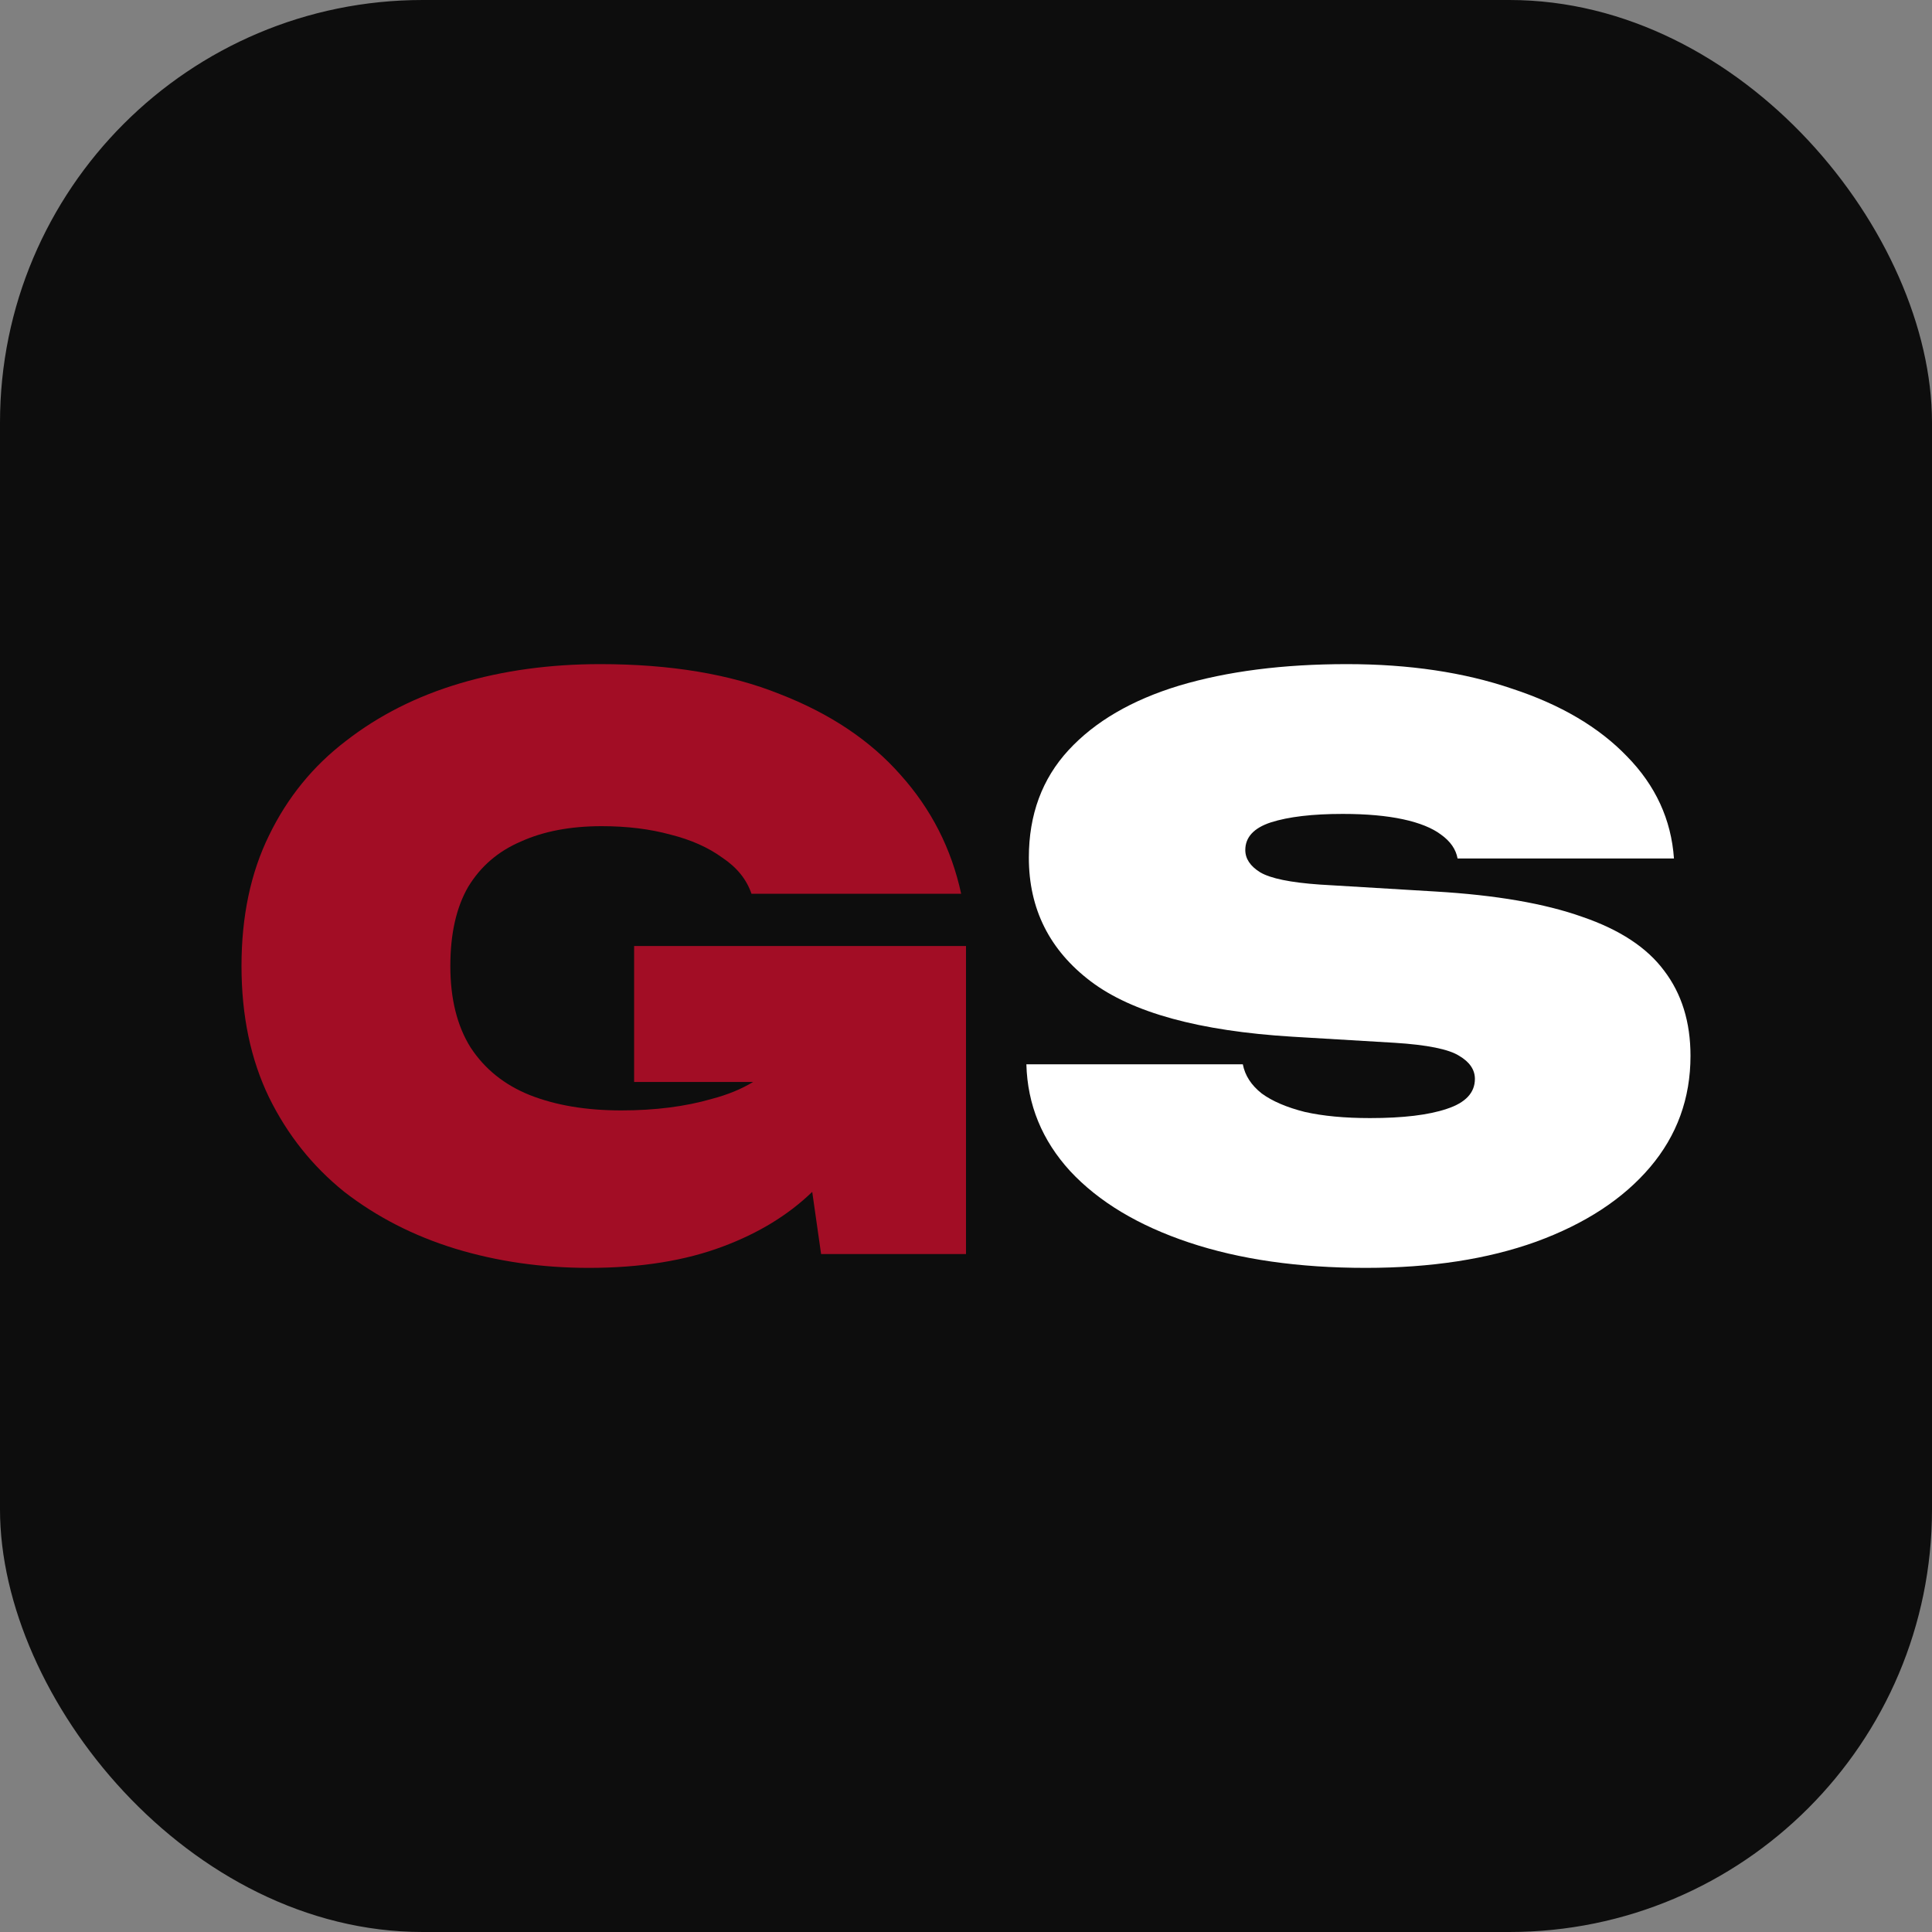<?xml version="1.0" encoding="UTF-8"?> <svg xmlns="http://www.w3.org/2000/svg" width="32" height="32" viewBox="0 0 32 32" fill="none"><rect x="0" y="0" width="32" height="32" fill="#808080" stroke="none"/><g clip-path="url(#clip0_105_2)"><rect width="32" height="32" rx="7" fill="#0D0D0D"></rect><path d="M10.503 17.921V15.669H16V20.771H13.6L13.453 19.741C13.059 20.122 12.568 20.423 11.978 20.644C11.352 20.881 10.61 21 9.752 21C8.974 21 8.237 20.894 7.54 20.682C6.851 20.47 6.239 20.156 5.703 19.741C5.175 19.316 4.76 18.795 4.456 18.176C4.152 17.548 4 16.823 4 16C4 15.177 4.152 14.456 4.456 13.837C4.76 13.21 5.184 12.688 5.73 12.272C6.275 11.848 6.905 11.53 7.62 11.318C8.335 11.106 9.108 11 9.94 11C11.102 11 12.094 11.165 12.916 11.496C13.748 11.819 14.413 12.264 14.914 12.832C15.424 13.4 15.759 14.058 15.92 14.804H12.447C12.367 14.567 12.206 14.367 11.964 14.206C11.732 14.037 11.446 13.909 11.106 13.824C10.767 13.731 10.387 13.684 9.966 13.684C9.448 13.684 9.001 13.769 8.626 13.939C8.25 14.1 7.96 14.35 7.754 14.69C7.558 15.029 7.459 15.466 7.459 16C7.459 16.543 7.571 16.992 7.794 17.349C8.027 17.705 8.353 17.968 8.773 18.137C9.202 18.307 9.707 18.392 10.288 18.392C10.851 18.392 11.352 18.328 11.79 18.201C12.049 18.133 12.277 18.04 12.474 17.921H10.503Z" fill="#A20D25"></path><path d="M17 17.628H20.585C20.621 17.815 20.726 17.976 20.899 18.112C21.073 18.239 21.31 18.341 21.611 18.417C21.912 18.485 22.272 18.519 22.692 18.519C23.239 18.519 23.663 18.468 23.964 18.366C24.274 18.265 24.429 18.099 24.429 17.87C24.429 17.718 24.342 17.59 24.169 17.488C23.996 17.378 23.64 17.306 23.102 17.272L21.405 17.171C19.864 17.077 18.751 16.772 18.067 16.255C17.383 15.737 17.041 15.054 17.041 14.206C17.041 13.494 17.26 12.9 17.698 12.425C18.136 11.95 18.747 11.594 19.531 11.356C20.325 11.119 21.25 11 22.308 11C23.339 11 24.251 11.136 25.045 11.407C25.847 11.67 26.481 12.043 26.947 12.527C27.421 13.01 27.681 13.574 27.726 14.219H24.142C24.114 14.066 24.023 13.935 23.868 13.824C23.722 13.714 23.512 13.629 23.239 13.57C22.965 13.511 22.632 13.481 22.24 13.481C21.738 13.481 21.342 13.528 21.05 13.621C20.767 13.714 20.626 13.867 20.626 14.079C20.626 14.223 20.708 14.346 20.872 14.448C21.045 14.55 21.373 14.617 21.857 14.651L23.772 14.766C24.776 14.825 25.587 14.965 26.208 15.186C26.828 15.398 27.279 15.695 27.562 16.076C27.854 16.458 28 16.929 28 17.488C28 18.192 27.776 18.808 27.33 19.333C26.883 19.859 26.253 20.271 25.442 20.567C24.639 20.856 23.699 21 22.623 21C21.51 21 20.534 20.86 19.695 20.58C18.856 20.3 18.199 19.906 17.725 19.397C17.26 18.888 17.018 18.299 17 17.628Z" fill="white"></path></g><defs><clipPath id="clip0_105_2"><rect width="32" height="32" fill="white"></rect></clipPath></defs></svg> 